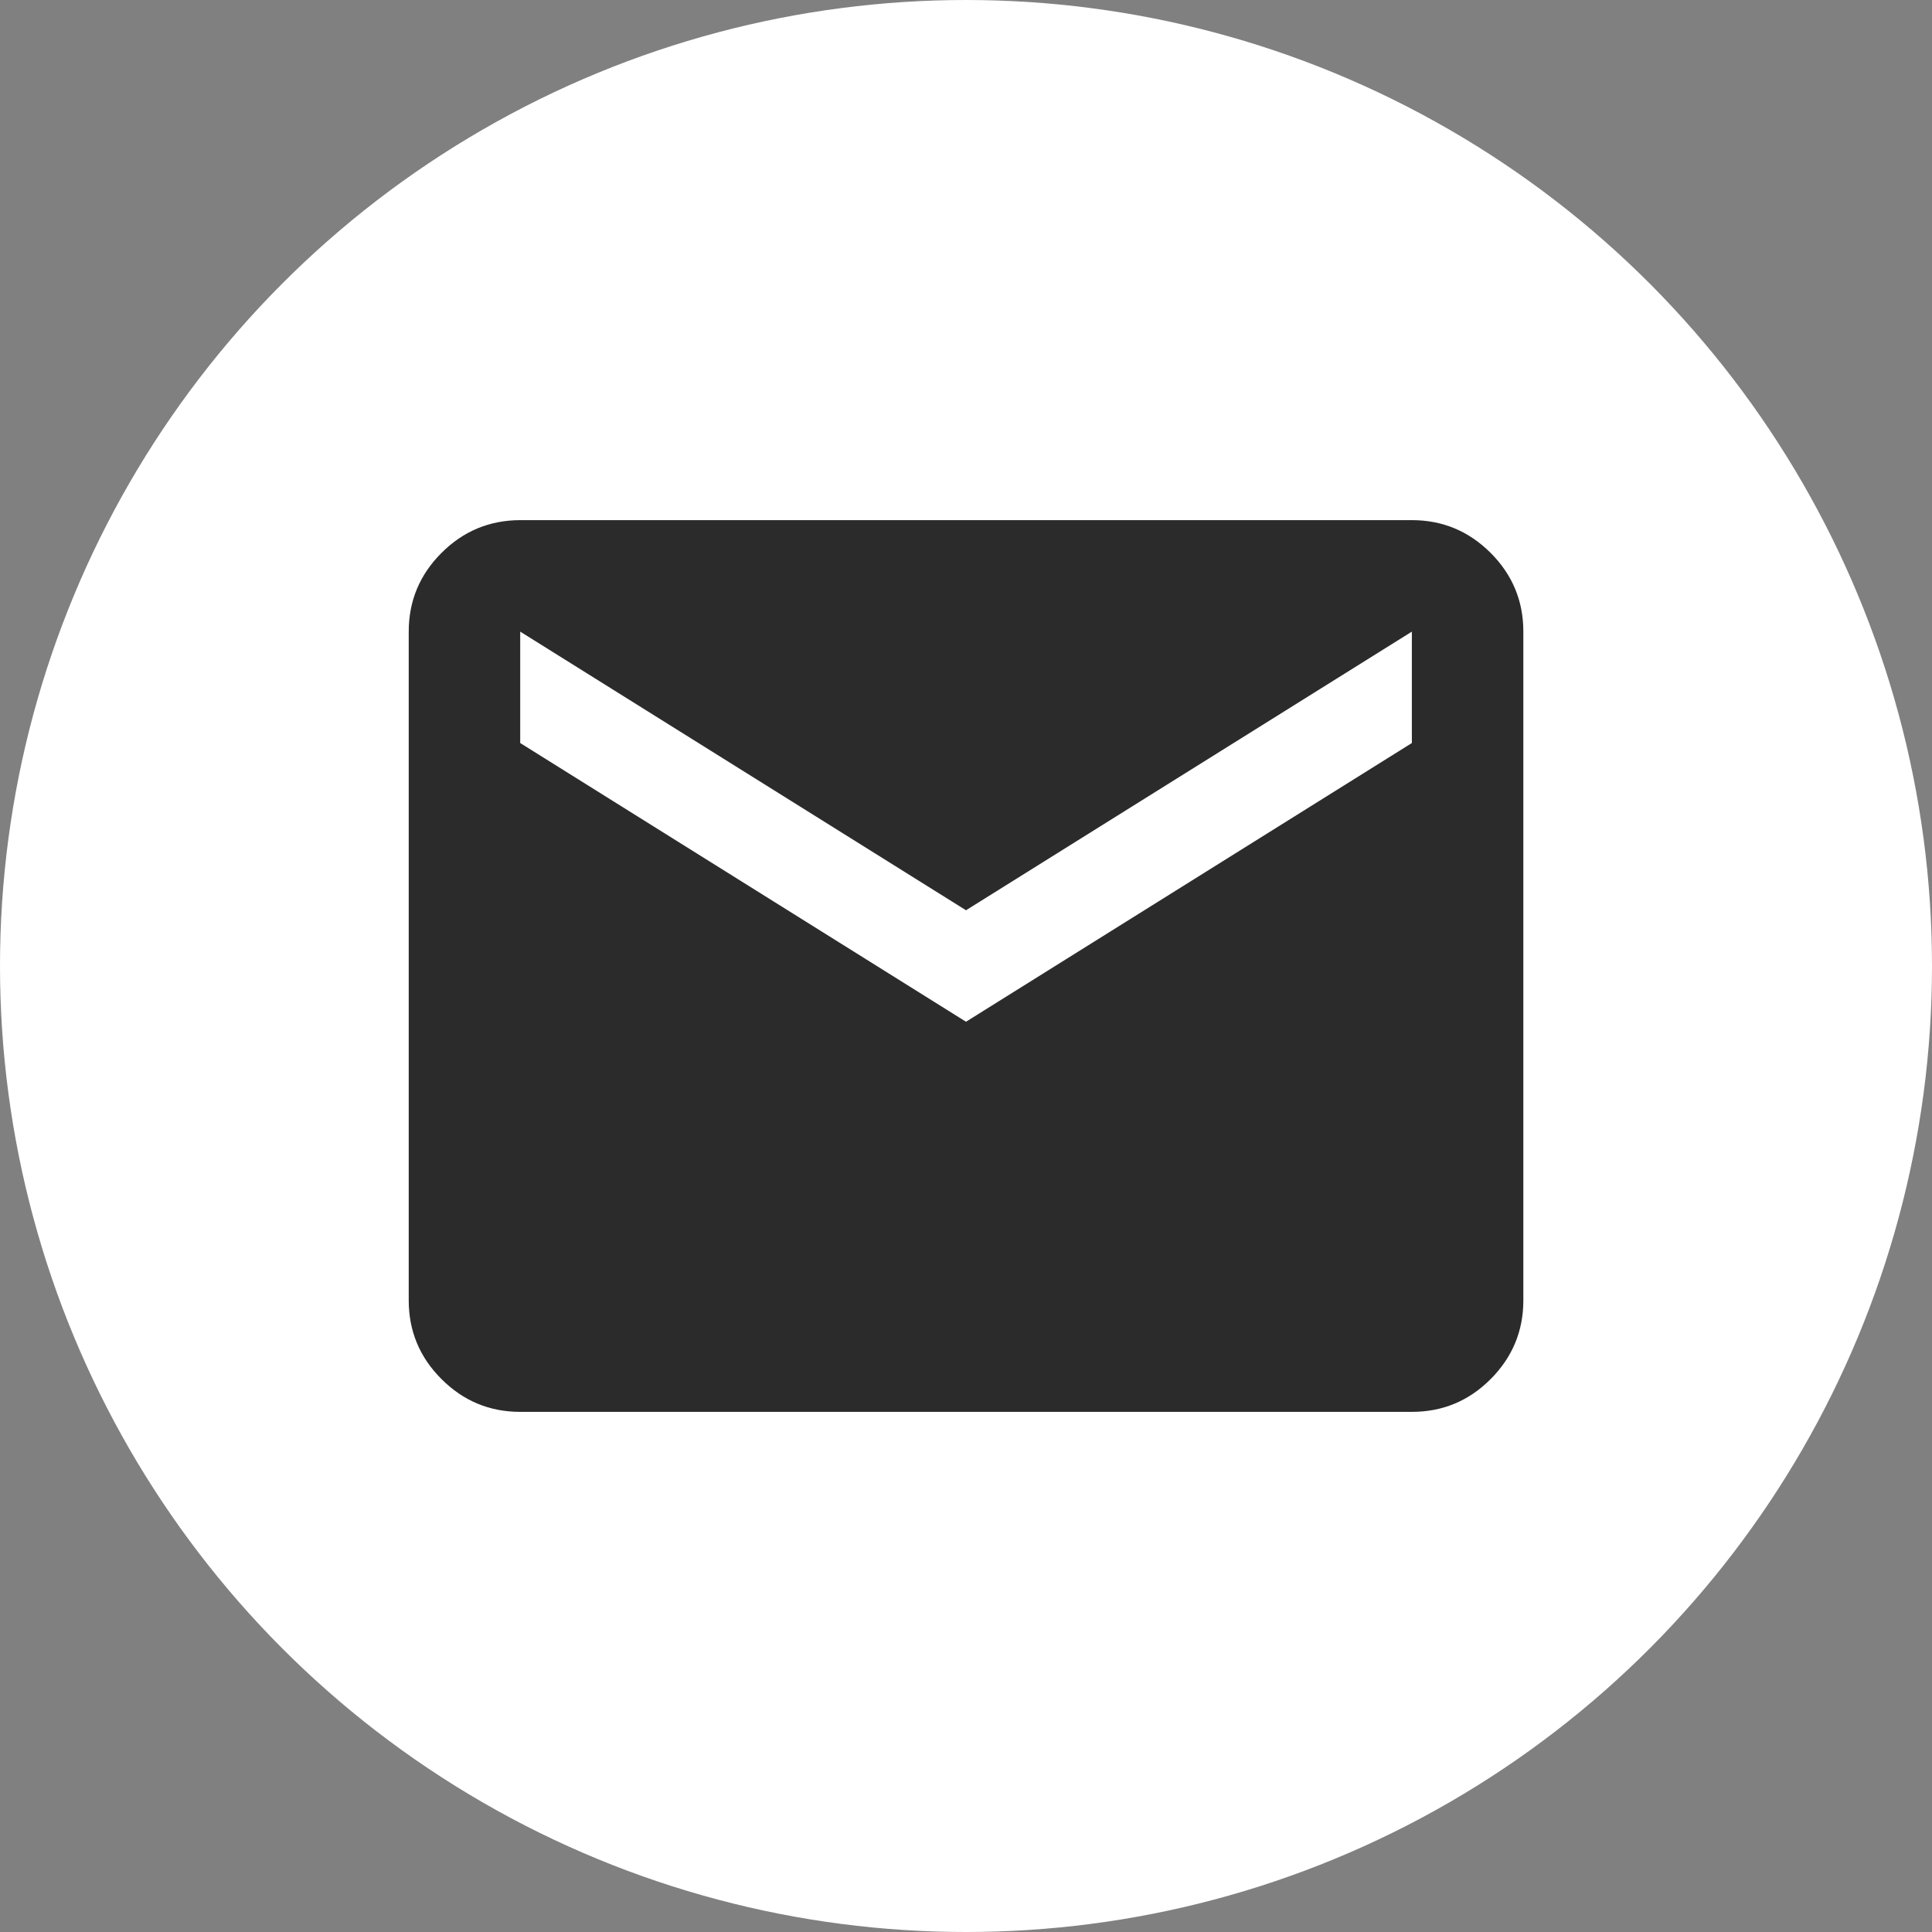 <?xml version="1.0" encoding="UTF-8"?> <svg xmlns="http://www.w3.org/2000/svg" width="27" height="27" viewBox="0 0 27 27" fill="none"><rect x="0" y="0" width="27" height="27" fill="#808080" stroke="none"/><circle cx="13.5" cy="13.5" r="13.5" fill="white"></circle><path d="M7.27 19.731C6.841 19.731 6.475 19.578 6.17 19.273C5.865 18.969 5.712 18.602 5.712 18.173V8.827C5.712 8.398 5.865 8.032 6.17 7.727C6.475 7.422 6.842 7.27 7.27 7.269H19.731C20.16 7.269 20.526 7.422 20.832 7.727C21.137 8.032 21.289 8.399 21.289 8.827V18.173C21.289 18.601 21.136 18.968 20.832 19.273C20.527 19.579 20.16 19.731 19.731 19.731H7.27ZM13.5 14.279L19.731 10.384V8.827L13.5 12.721L7.27 8.827V10.384L13.5 14.279Z" fill="#2B2B2B"></path></svg> 